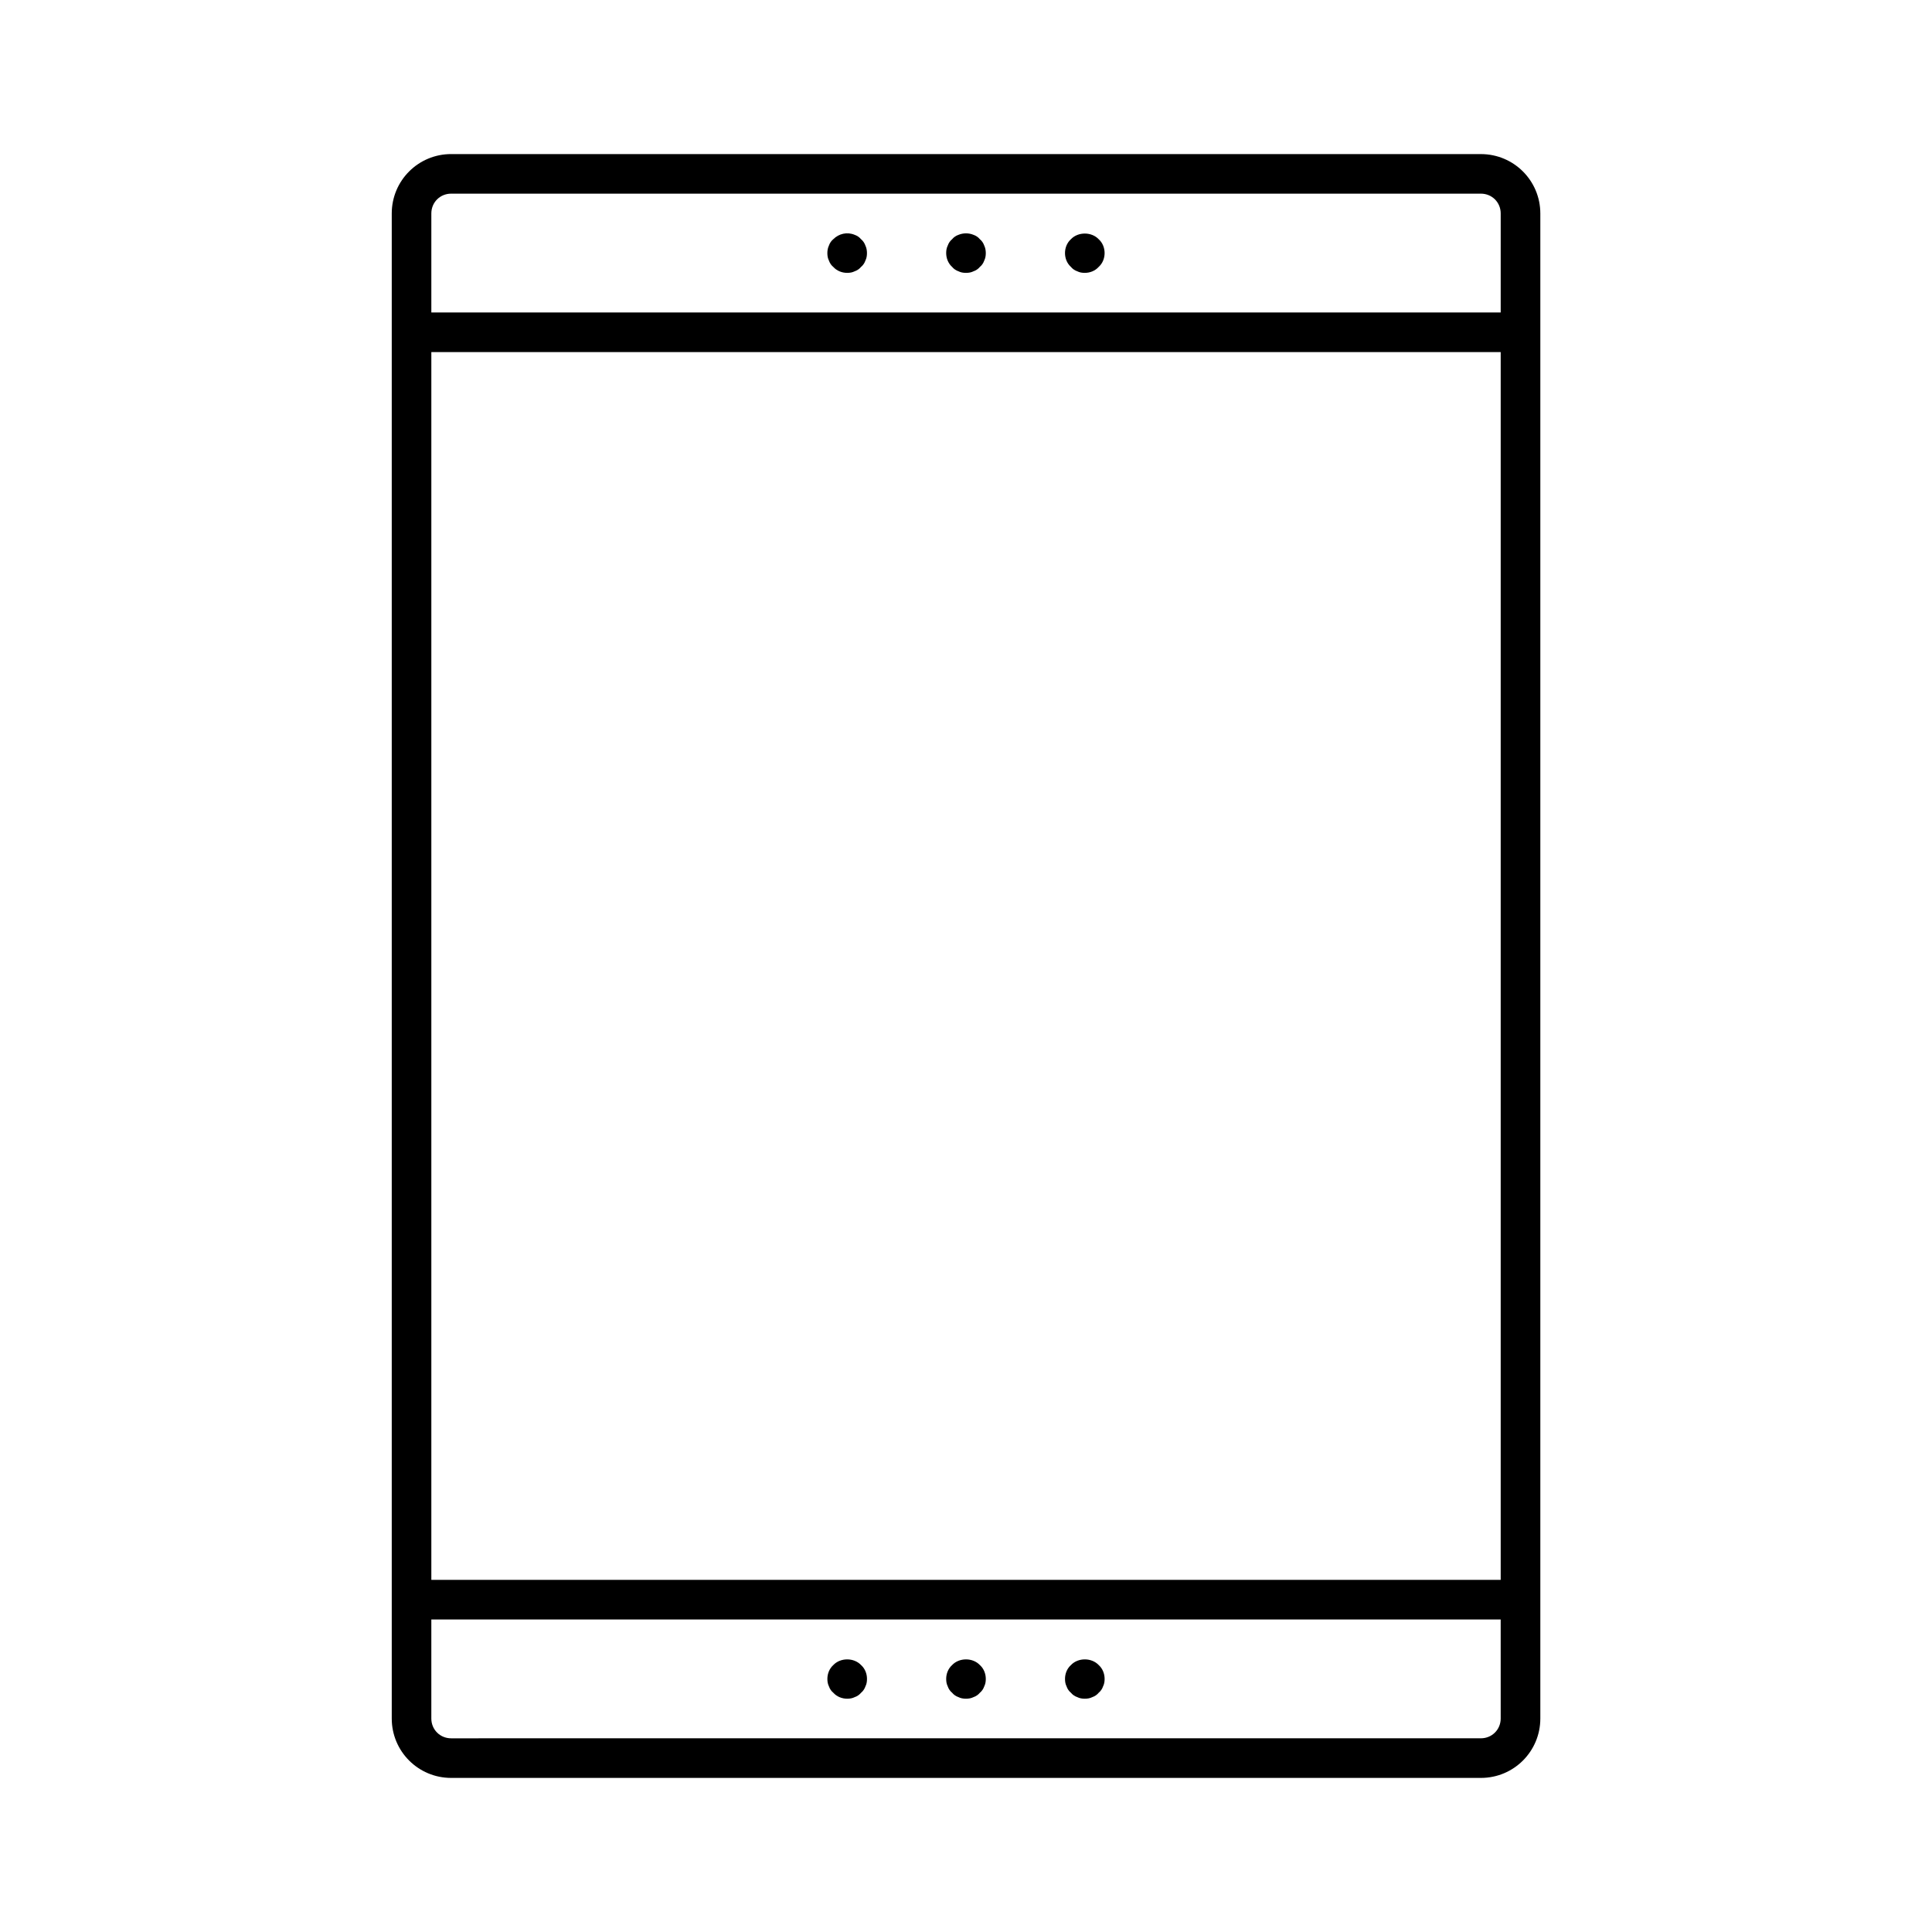 <?xml version="1.0" encoding="UTF-8"?>
<!-- Uploaded to: SVG Find, www.svgrepo.com, Generator: SVG Find Mixer Tools -->
<svg fill="#000000" width="800px" height="800px" version="1.1" viewBox="144 144 512 512" xmlns="http://www.w3.org/2000/svg">
 <g>
  <path d="m372.18 207.39c-0.418-0.523-1.051-0.945-1.68-1.156-1.996-0.84-4.199-0.316-5.668 1.156-0.523 0.418-0.945 1.051-1.156 1.68-0.312 0.633-0.418 1.367-0.418 1.996 0 0.734 0.105 1.363 0.418 1.996 0.211 0.629 0.629 1.258 1.156 1.68 0.945 1.047 2.309 1.57 3.676 1.57 0.734 0 1.363-0.105 1.996-0.418 0.629-0.211 1.258-0.629 1.68-1.156 0.523-0.418 0.945-1.051 1.156-1.68 0.309-0.629 0.414-1.258 0.414-1.992 0-0.629-0.105-1.363-0.418-1.996-0.211-0.629-0.633-1.258-1.156-1.68z"/>
  <path d="m403.67 207.39c-0.418-0.523-1.051-0.945-1.68-1.156-1.258-0.523-2.731-0.523-3.988 0-0.629 0.211-1.258 0.629-1.68 1.156-0.523 0.418-0.945 1.051-1.156 1.68-0.312 0.633-0.418 1.262-0.418 1.996 0 1.363 0.523 2.731 1.574 3.672 0.418 0.523 1.051 0.945 1.68 1.156 0.629 0.316 1.262 0.418 1.996 0.418s1.363-0.105 1.996-0.418c0.629-0.211 1.258-0.629 1.68-1.156 0.523-0.418 0.945-1.051 1.156-1.68 0.309-0.629 0.414-1.258 0.414-1.992 0-0.629-0.105-1.363-0.418-1.996-0.211-0.629-0.633-1.258-1.156-1.68z"/>
  <path d="m427.81 207.39c-1.051 0.945-1.574 2.312-1.574 3.676 0 1.363 0.523 2.731 1.574 3.672 0.418 0.523 1.051 0.945 1.68 1.156 0.629 0.316 1.258 0.418 1.996 0.418 1.363 0 2.731-0.523 3.672-1.574 1.051-0.941 1.574-2.309 1.574-3.672 0-1.363-0.523-2.731-1.574-3.672-1.891-1.996-5.457-1.996-7.348-0.004z"/>
  <path d="m536.45 184.83h-272.89c-8.711 0-15.742 7.031-15.742 15.742v398.85c0 8.711 7.031 15.742 15.742 15.742h272.9c8.711 0 15.742-7.031 15.742-15.742v-398.84c0-8.711-7.031-15.746-15.746-15.746zm5.25 414.59c0 2.938-2.309 5.246-5.246 5.246l-272.9 0.004c-2.938 0-5.246-2.309-5.246-5.246v-26.238h283.39zm0-36.734h-283.39v-325.38h283.39zm0-335.88h-283.39v-26.238c0-2.938 2.309-5.246 5.246-5.246h272.9c2.938 0 5.246 2.309 5.246 5.246z"/>
  <path d="m427.81 592.6c0.418 0.523 1.051 0.945 1.68 1.156 0.629 0.316 1.258 0.418 1.996 0.418 0.734 0 1.363-0.105 1.996-0.418 0.629-0.211 1.258-0.629 1.68-1.156 0.523-0.418 0.945-1.051 1.156-1.68 0.316-0.629 0.418-1.258 0.418-1.996 0-1.363-0.523-2.731-1.574-3.672-1.891-1.996-5.457-1.996-7.348 0-1.051 0.945-1.574 2.309-1.574 3.672 0 0.734 0.105 1.363 0.418 1.996 0.207 0.629 0.629 1.258 1.152 1.68z"/>
  <path d="m396.32 592.6c0.418 0.523 1.051 0.945 1.68 1.156 0.629 0.316 1.258 0.418 1.996 0.418 0.734 0 1.363-0.105 1.996-0.418 0.629-0.211 1.258-0.629 1.68-1.156 0.523-0.418 0.945-1.051 1.156-1.68 0.316-0.629 0.418-1.258 0.418-1.996 0-1.363-0.523-2.731-1.574-3.672-1.891-1.996-5.457-1.996-7.348 0-1.051 0.945-1.574 2.309-1.574 3.672 0 0.734 0.105 1.363 0.418 1.996 0.207 0.629 0.629 1.258 1.152 1.68z"/>
  <path d="m364.84 592.6c0.945 1.051 2.309 1.574 3.672 1.574 0.734 0 1.363-0.105 1.996-0.418 0.629-0.211 1.258-0.629 1.68-1.156 0.523-0.418 0.945-1.051 1.156-1.68 0.316-0.629 0.418-1.258 0.418-1.996 0-1.363-0.523-2.731-1.574-3.672-1.891-1.996-5.457-1.996-7.348 0-1.051 0.945-1.574 2.309-1.574 3.672 0 0.734 0.105 1.363 0.418 1.996 0.211 0.629 0.633 1.258 1.156 1.68z"/>
 </g>
</svg>